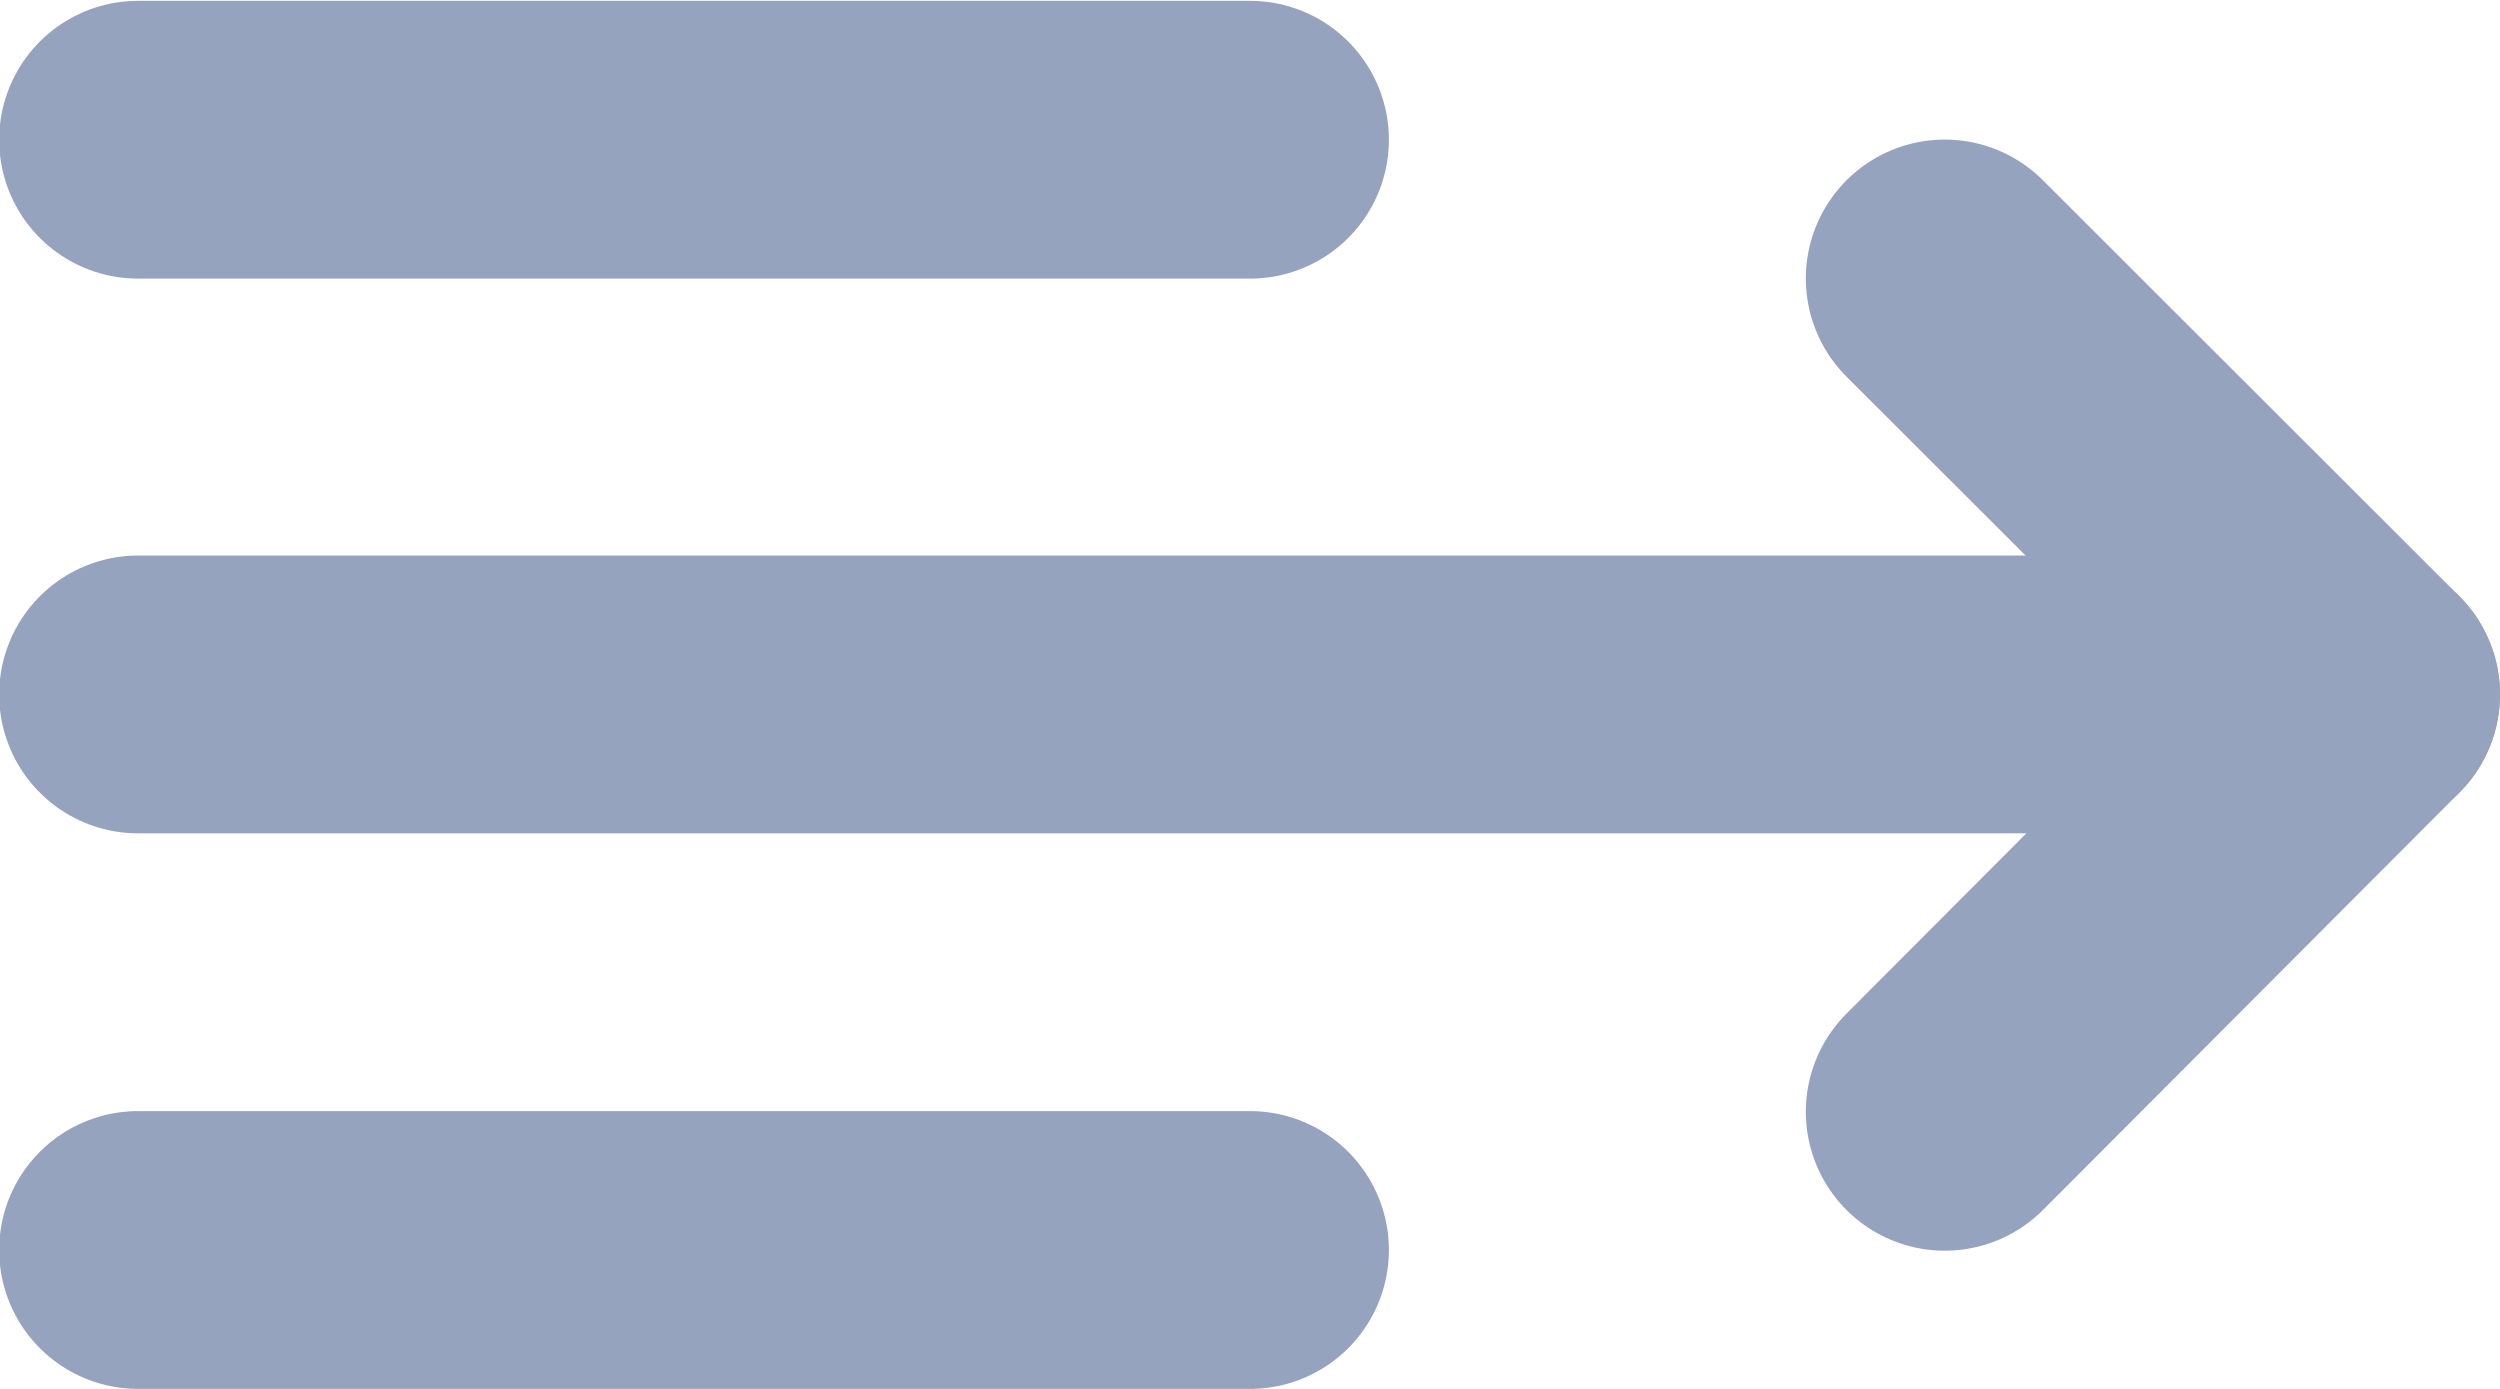 <?xml version="1.0" encoding="UTF-8"?>
<svg width="18px" height="10px" viewBox="0 0 18 10" version="1.1" xmlns="http://www.w3.org/2000/svg" xmlns:xlink="http://www.w3.org/1999/xlink">
    <!-- Generator: Sketch 61.2 (89653) - https://sketch.com -->
    <title>Element / 18 / mapas topologicos@svg</title>
    <desc>Created with Sketch.</desc>
    <g id="Menu-pestañas---v1" stroke="none" stroke-width="1" fill="none" fill-rule="evenodd" stroke-linecap="round" stroke-linejoin="round">
        <g id="Menu-Pestañas---Contraido-ejemplo-1b" transform="translate(-49, -31)" stroke="#95A3BF" stroke-width="2">
            <g id="Default">
                <g id="Logo" transform="translate(10, 19)">
                    <g id="Icons/Elements/contract-menu" transform="translate(48, 17) scale(-1, 1) translate(-48, -17) translate(36, 5)">
                        <line x1="12" y1="8.006" x2="20.006" y2="8.006" id="Path-2"></line>
                        <line x1="4" y1="12" x2="20.006" y2="12" id="Path-2-Copy"></line>
                        <line x1="12" y1="16" x2="20.006" y2="16" id="Path-2-Copy-2"></line>
                        <polyline id="Path-3" points="6.998 9.005 4 12 6.998 15.005"></polyline>
                    </g>
                </g>
            </g>
        </g>
    </g>
</svg>